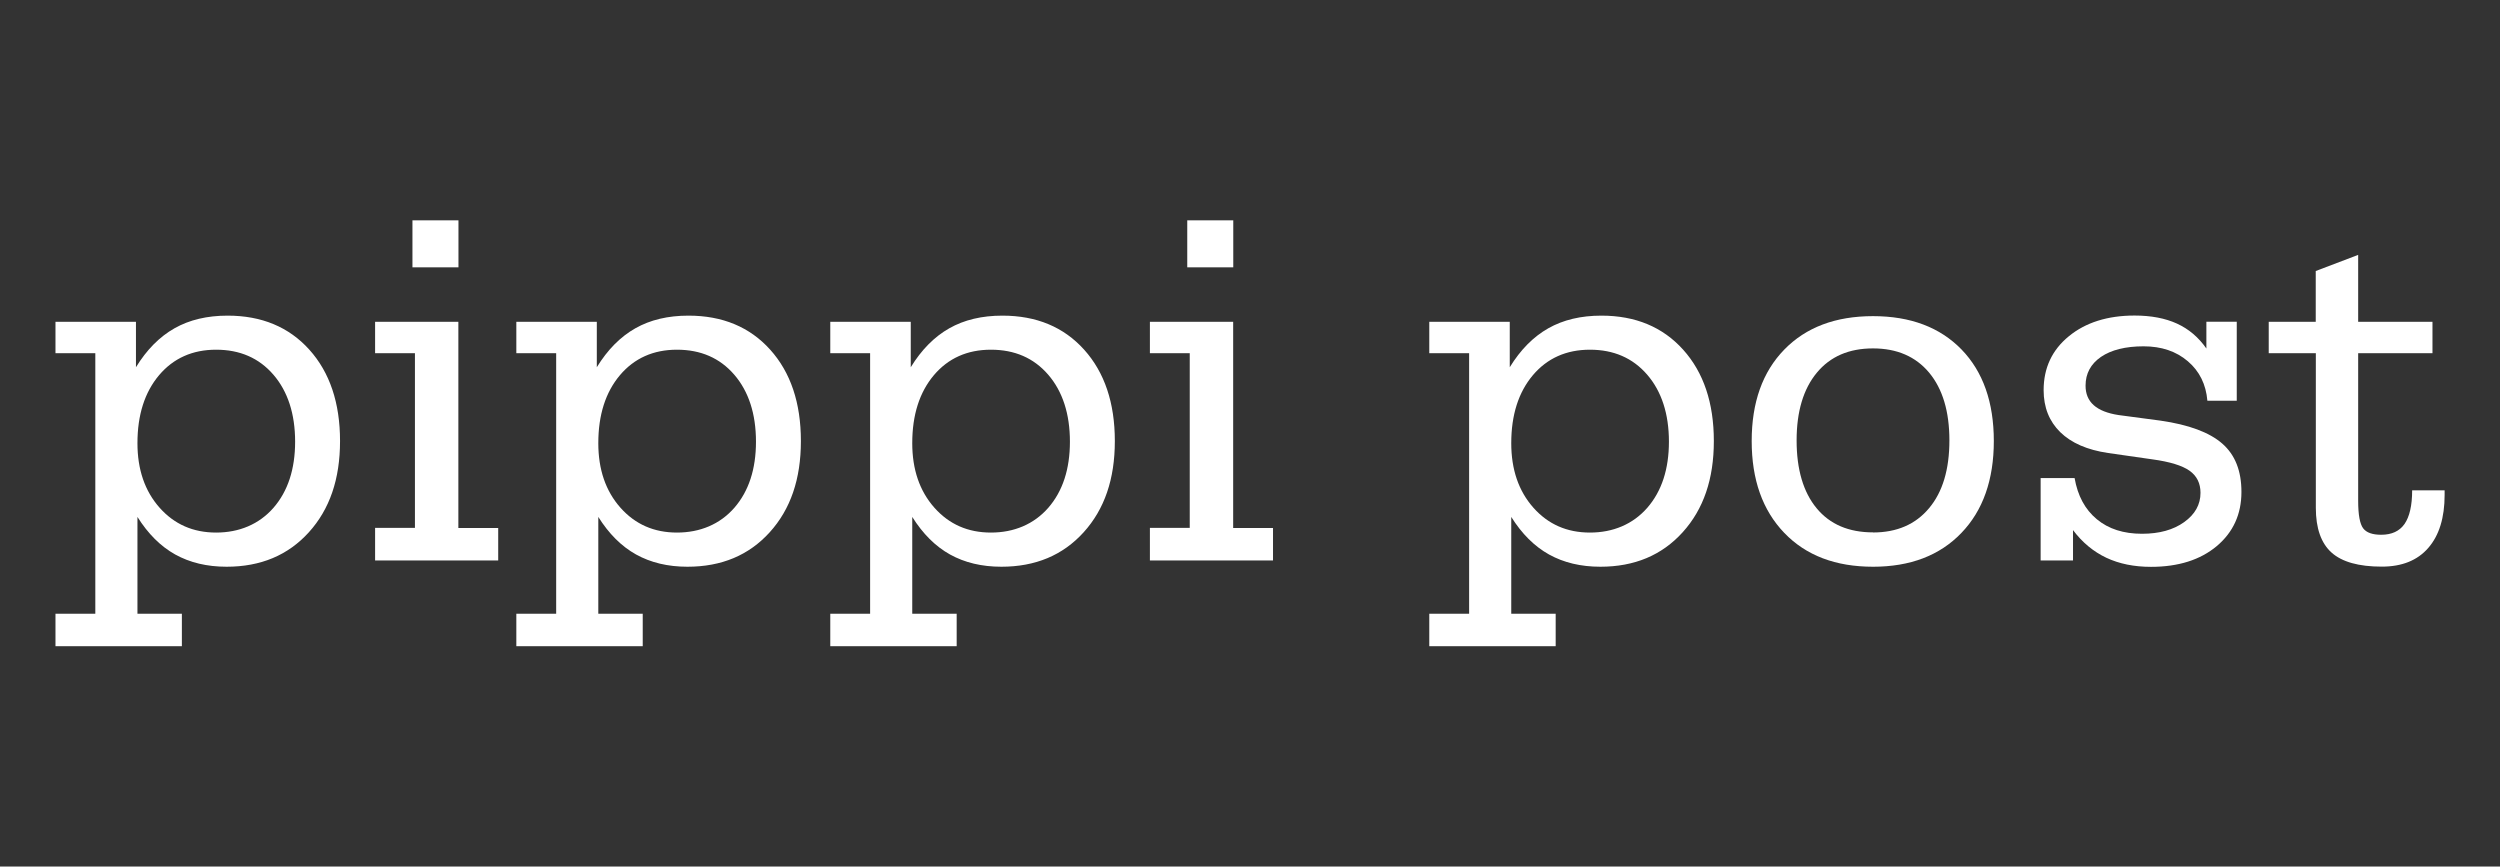 <?xml version="1.0" encoding="UTF-8"?>
<svg id="Layer_1" data-name="Layer 1" xmlns="http://www.w3.org/2000/svg" viewBox="0 0 251 87">
  <rect x="0" y="0" width="251" height="87" fill="#333333" stroke="none"/>
  <defs>
    <style>
      .cls-1 {
        fill: #fff;
      }
    </style>
  </defs>
  <path class="cls-1" d="M13.65,36.87c1.08-1.76,2.37-3.06,3.87-3.91,1.5-.85,3.28-1.27,5.33-1.27,3.42,0,6.16,1.14,8.21,3.42,2.05,2.28,3.08,5.34,3.08,9.17s-1.04,6.85-3.13,9.16c-2.09,2.31-4.84,3.46-8.26,3.46-1.97,0-3.68-.41-5.16-1.23-1.47-.82-2.73-2.08-3.79-3.77v9.72h4.46v3.26H5.57v-3.26h4v-26.16H5.57v-3.15H13.65v4.57Zm.15,7.62c0,2.65,.74,4.81,2.22,6.48,1.48,1.67,3.37,2.5,5.68,2.5s4.31-.83,5.76-2.49c1.44-1.66,2.17-3.87,2.17-6.64s-.73-5.04-2.18-6.72c-1.45-1.68-3.37-2.51-5.75-2.51s-4.29,.86-5.73,2.56c-1.44,1.71-2.17,3.98-2.17,6.82Z"/>
  <path class="cls-1" d="M37.66,56.26v-3.26h4v-17.54h-4v-3.15h8.36v20.7h4v3.26h-12.36Zm3.75-29.42v-4.72h4.62v4.72h-4.62Z"/>
  <path class="cls-1" d="M59.92,36.87c1.08-1.76,2.37-3.06,3.87-3.91,1.5-.85,3.28-1.27,5.33-1.27,3.42,0,6.16,1.14,8.21,3.42,2.05,2.28,3.08,5.34,3.08,9.17s-1.04,6.85-3.13,9.16c-2.09,2.31-4.84,3.46-8.26,3.46-1.97,0-3.68-.41-5.16-1.23-1.47-.82-2.73-2.08-3.79-3.77v9.72h4.46v3.26h-12.69v-3.26h4v-26.16h-4v-3.15h8.08v4.57Zm.15,7.62c0,2.65,.74,4.81,2.22,6.48,1.48,1.67,3.37,2.5,5.68,2.5s4.31-.83,5.76-2.49c1.44-1.66,2.17-3.87,2.17-6.64s-.73-5.04-2.18-6.72c-1.45-1.68-3.37-2.51-5.75-2.51s-4.29,.86-5.73,2.56c-1.44,1.71-2.17,3.98-2.17,6.82Z"/>
  <path class="cls-1" d="M91.44,36.87c1.08-1.76,2.37-3.06,3.87-3.91,1.5-.85,3.28-1.27,5.33-1.27,3.42,0,6.16,1.14,8.21,3.42,2.05,2.28,3.08,5.34,3.08,9.17s-1.04,6.85-3.13,9.16c-2.09,2.31-4.84,3.46-8.26,3.46-1.97,0-3.68-.41-5.16-1.23-1.47-.82-2.73-2.08-3.79-3.77v9.72h4.46v3.26h-12.69v-3.26h4v-26.16h-4v-3.15h8.08v4.57Zm.15,7.62c0,2.65,.74,4.81,2.22,6.48,1.48,1.67,3.37,2.5,5.68,2.5s4.31-.83,5.76-2.49c1.44-1.66,2.17-3.87,2.17-6.64s-.73-5.04-2.18-6.72c-1.45-1.68-3.37-2.51-5.75-2.51s-4.29,.86-5.73,2.56c-1.44,1.71-2.17,3.98-2.17,6.82Z"/>
  <path class="cls-1" d="M115.45,56.26v-3.26h4v-17.54h-4v-3.15h8.36v20.7h4v3.26h-12.36Zm3.75-29.42v-4.72h4.62v4.72h-4.62Z"/>
  <path class="cls-1" d="M151.58,36.87c1.08-1.76,2.37-3.06,3.87-3.91,1.5-.85,3.28-1.27,5.33-1.27,3.42,0,6.16,1.14,8.21,3.42,2.05,2.28,3.08,5.34,3.08,9.17s-1.04,6.85-3.13,9.16c-2.09,2.31-4.84,3.46-8.26,3.46-1.97,0-3.68-.41-5.16-1.23-1.47-.82-2.73-2.08-3.79-3.77v9.72h4.46v3.26h-12.69v-3.26h4v-26.16h-4v-3.15h8.08v4.57Zm.15,7.62c0,2.65,.74,4.81,2.22,6.48,1.48,1.67,3.37,2.5,5.68,2.5s4.31-.83,5.76-2.49c1.44-1.66,2.17-3.87,2.17-6.64s-.73-5.04-2.18-6.72c-1.45-1.68-3.37-2.51-5.75-2.51s-4.29,.86-5.73,2.56c-1.44,1.71-2.17,3.98-2.17,6.82Z"/>
  <path class="cls-1" d="M188.05,56.9c-3.76,0-6.73-1.13-8.91-3.4-2.18-2.27-3.27-5.34-3.27-9.22s1.09-6.94,3.27-9.18c2.18-2.24,5.15-3.36,8.91-3.36s6.72,1.12,8.89,3.35c2.16,2.23,3.24,5.3,3.24,9.19s-1.09,6.98-3.26,9.23c-2.17,2.26-5.13,3.39-8.87,3.39Zm0-3.44c2.39,0,4.27-.81,5.63-2.44,1.36-1.62,2.04-3.89,2.04-6.8s-.68-5.17-2.03-6.8c-1.35-1.62-3.23-2.44-5.64-2.44s-4.29,.81-5.64,2.44-2.03,3.89-2.03,6.8,.67,5.19,2.01,6.81c1.34,1.62,3.23,2.42,5.66,2.42Z"/>
  <path class="cls-1" d="M204.88,56.26v-8.26h3.41c.31,1.78,1.05,3.15,2.23,4.13s2.69,1.46,4.54,1.46c1.73,0,3.14-.39,4.23-1.17,1.09-.78,1.64-1.76,1.64-2.94,0-.96-.37-1.7-1.1-2.22-.74-.52-1.97-.9-3.72-1.14l-4.46-.64c-2.09-.31-3.68-1-4.8-2.09-1.11-1.09-1.67-2.49-1.67-4.22,0-2.22,.84-4.03,2.53-5.41,1.68-1.38,3.89-2.08,6.6-2.08,1.66,0,3.08,.27,4.26,.81,1.18,.54,2.16,1.37,2.95,2.5v-2.69h3.05v7.93h-2.95c-.14-1.64-.79-2.96-1.96-3.96-1.17-1-2.65-1.5-4.45-1.5s-3.24,.36-4.27,1.06c-1.03,.71-1.55,1.67-1.55,2.89,0,.82,.27,1.47,.82,1.96,.55,.49,1.38,.82,2.49,.99l4.21,.56c2.85,.41,4.92,1.18,6.21,2.31s1.92,2.74,1.92,4.85c0,2.24-.83,4.05-2.48,5.44-1.65,1.38-3.85,2.08-6.6,2.08-1.69,0-3.18-.3-4.48-.91-1.29-.61-2.41-1.53-3.35-2.78v3.05h-3.26Z"/>
  <path class="cls-1" d="M232.5,35.46h-4.72v-3.15h4.72v-5.1l4.26-1.62v6.72h7.46v3.15h-7.46v14.82c0,1.4,.17,2.32,.5,2.76,.33,.44,.94,.65,1.81,.65,1.06,0,1.84-.36,2.35-1.09,.5-.73,.76-1.85,.76-3.37h3.26v.46c0,2.29-.55,4.07-1.64,5.32-1.09,1.26-2.65,1.88-4.67,1.88-2.31,0-3.99-.47-5.04-1.41-1.05-.94-1.58-2.44-1.58-4.49v-15.54Z"/>
</svg>